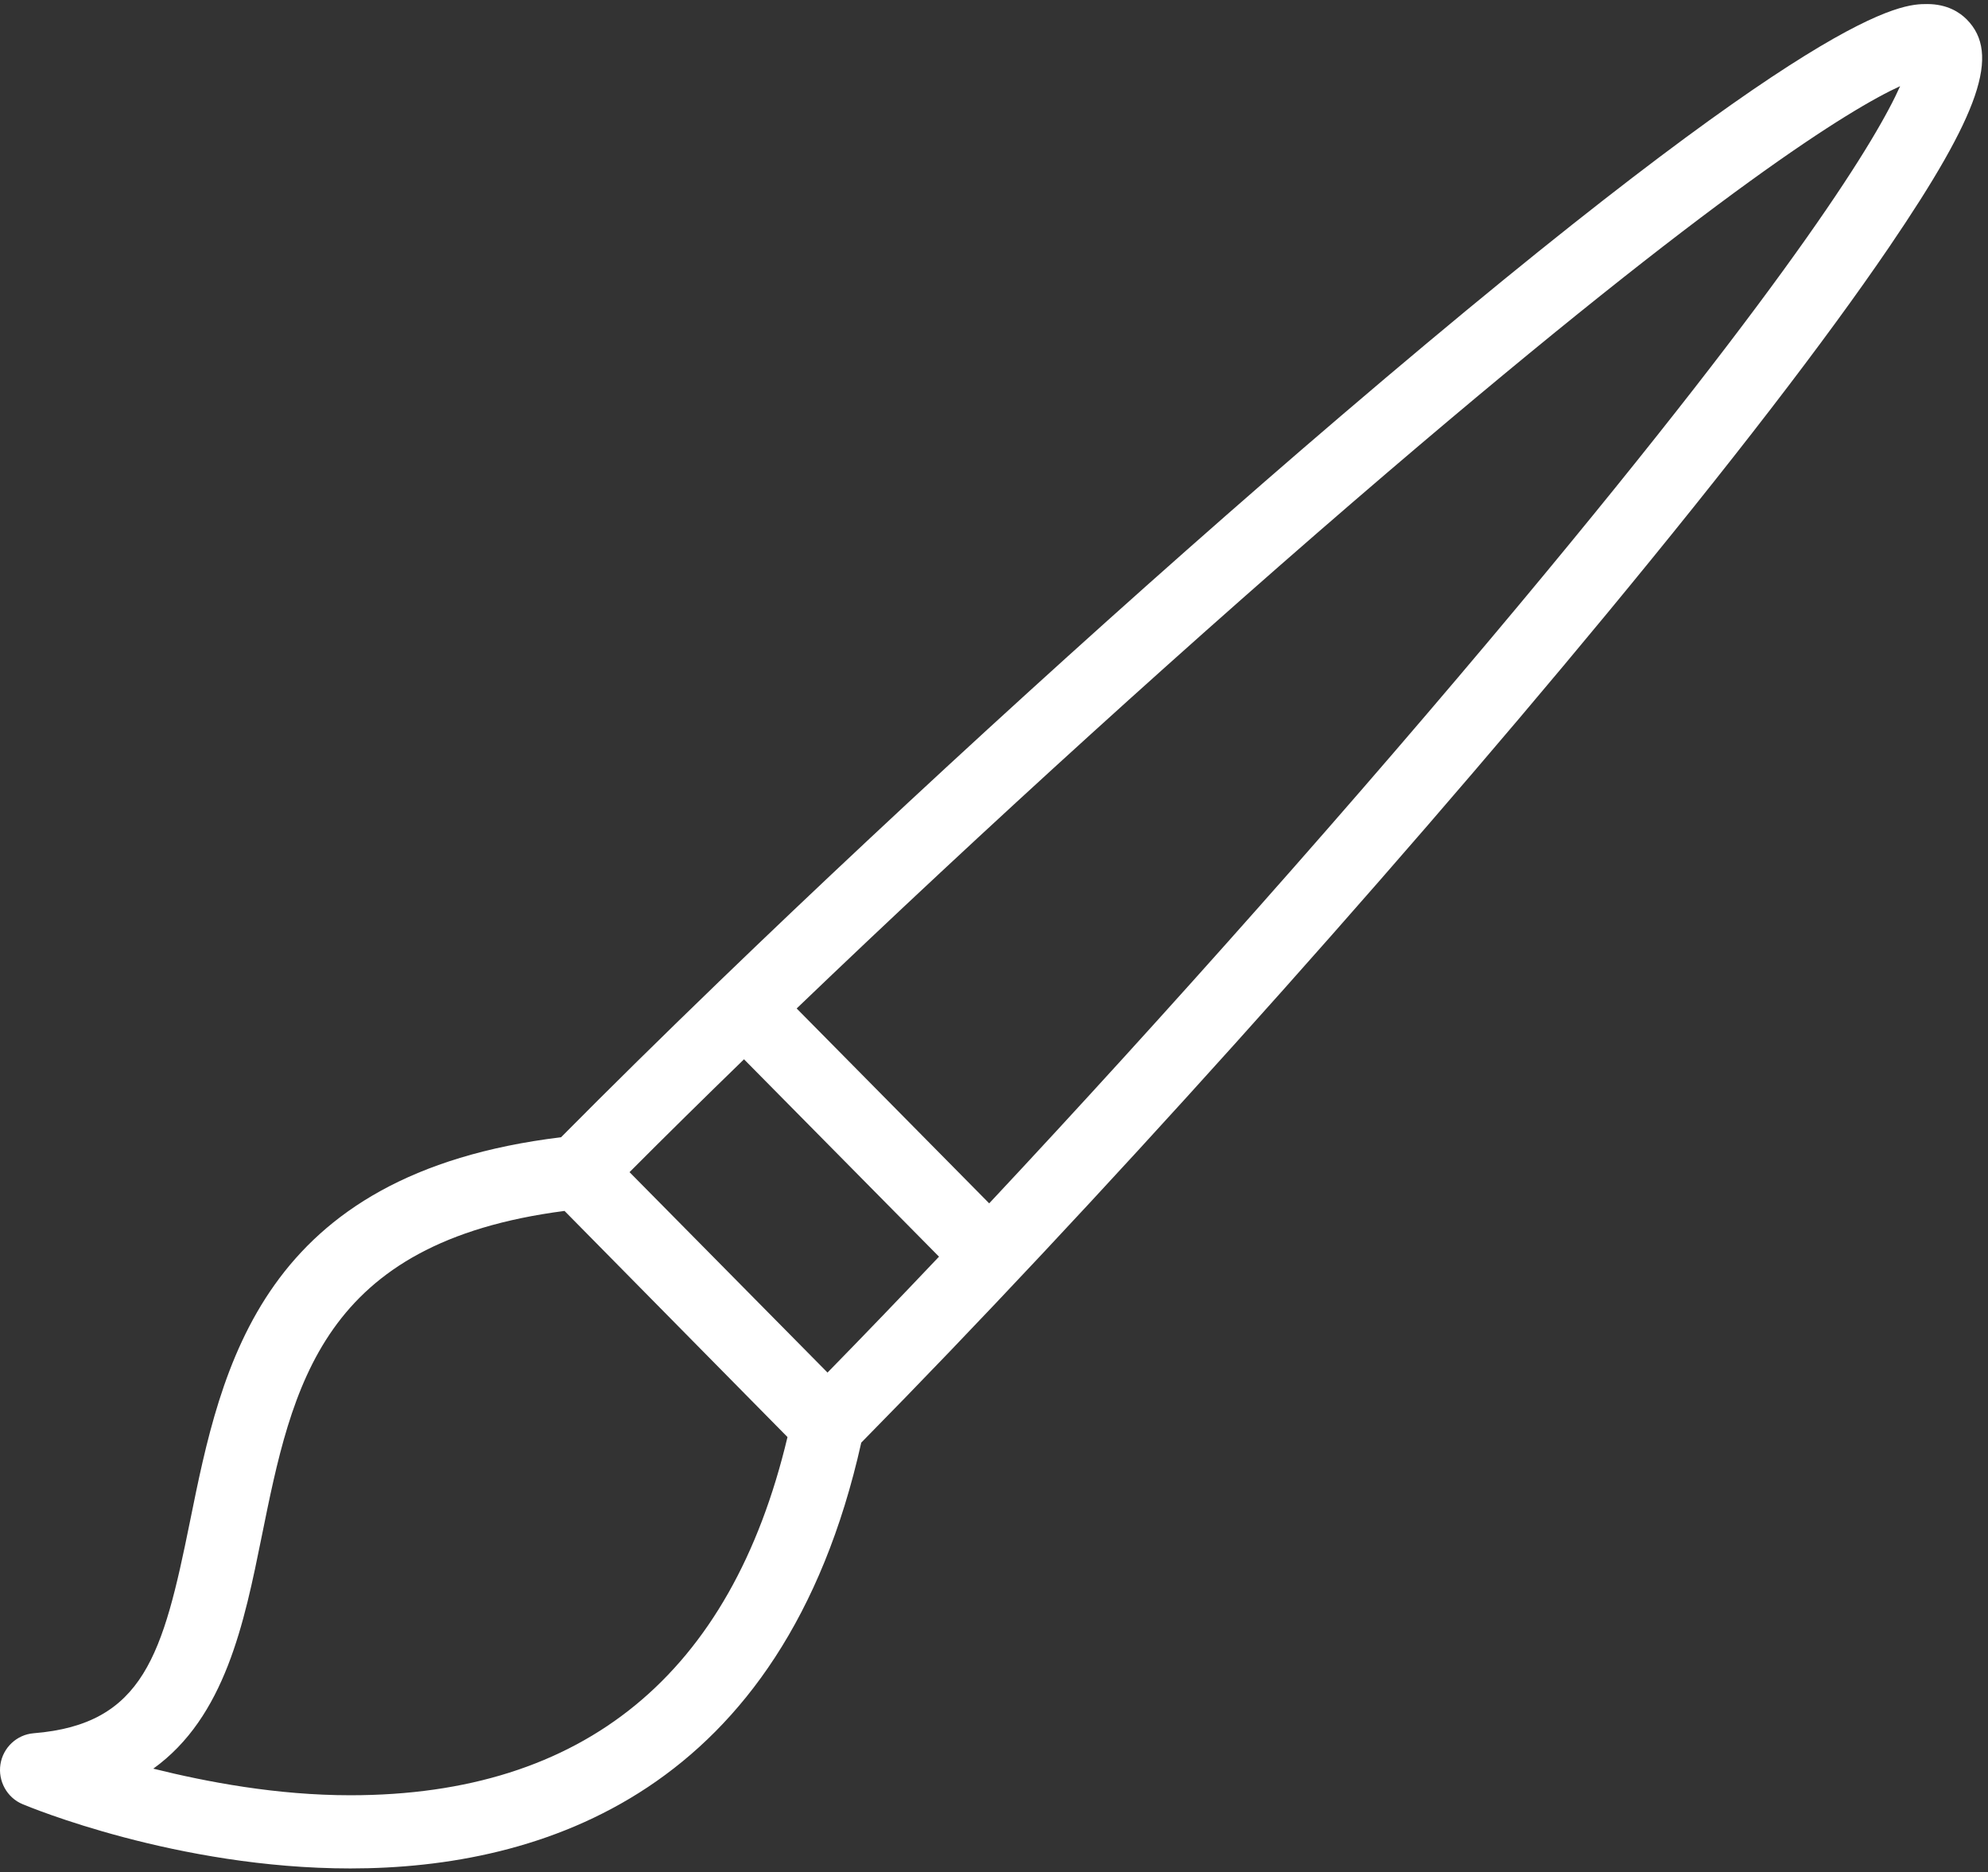 <?xml version="1.0" encoding="UTF-8"?>
<svg width="326px" height="307px" viewBox="0 0 326 307" version="1.1" xmlns="http://www.w3.org/2000/svg" xmlns:xlink="http://www.w3.org/1999/xlink">
    <rect x="0" y="0" width="326" height="307" fill="#333333" stroke="none"/>
    <title>paint-brush</title>
    <g id="Page-1" stroke="none" stroke-width="1" fill="none" fill-rule="evenodd">
        <g id="paint-brush" fill="#FFFFFF" fill-rule="nonzero">
            <path d="M322.527,3.199 C321.384,2.043 319.329,0.664 316.025,0.664 C311.795,0.664 298.925,0.664 219.92,68.177 C187.019,96.291 149.617,130.366 117.945,160.927 C117.924,160.948 117.898,160.961 117.877,160.983 C117.86,161 117.849,161.02 117.832,161.037 C108.655,169.893 99.965,178.45 92.004,186.481 C42.703,192.468 36.308,224.041 31.155,249.475 C26.737,271.286 23.591,282.753 5.518,284.21 C2.756,284.433 0.507,286.552 0.074,289.288 C-0.359,292.024 1.138,294.774 3.697,295.837 C4.717,296.263 29.021,306.378 57.447,306.378 C57.451,306.378 57.453,306.378 57.457,306.378 C88.667,306.378 128.382,294.089 141.233,236.555 C178.729,198.497 226.528,145.366 263.437,100.698 C283.739,76.128 299.34,55.87 309.809,40.487 C324.732,18.557 328.06,8.799 322.527,3.199 Z M122.005,173.698 L153.982,206.062 C147.685,212.708 141.558,219.08 135.7,225.066 L103.233,192.204 C109.143,186.274 115.438,180.073 122.005,173.698 Z M57.457,294.377 C57.455,294.377 57.45,294.377 57.448,294.377 C45.366,294.377 33.931,292.199 25.136,290.016 C36.926,281.547 40.058,266.054 42.915,251.946 C47.932,227.182 52.674,203.724 92.574,198.562 L129.136,235.641 C119.891,274.524 95.791,294.377 57.457,294.377 Z M249.185,99.079 C222.825,130.689 191.141,166.416 162.212,197.32 L130.64,165.364 C161.15,136.098 196.434,104.032 227.651,77.353 C281.836,31.047 303.449,17.862 311.59,14.127 C307.948,22.325 294.992,44.149 249.185,99.079 Z" id="Shape"></path>
        </g>
    </g>
</svg>